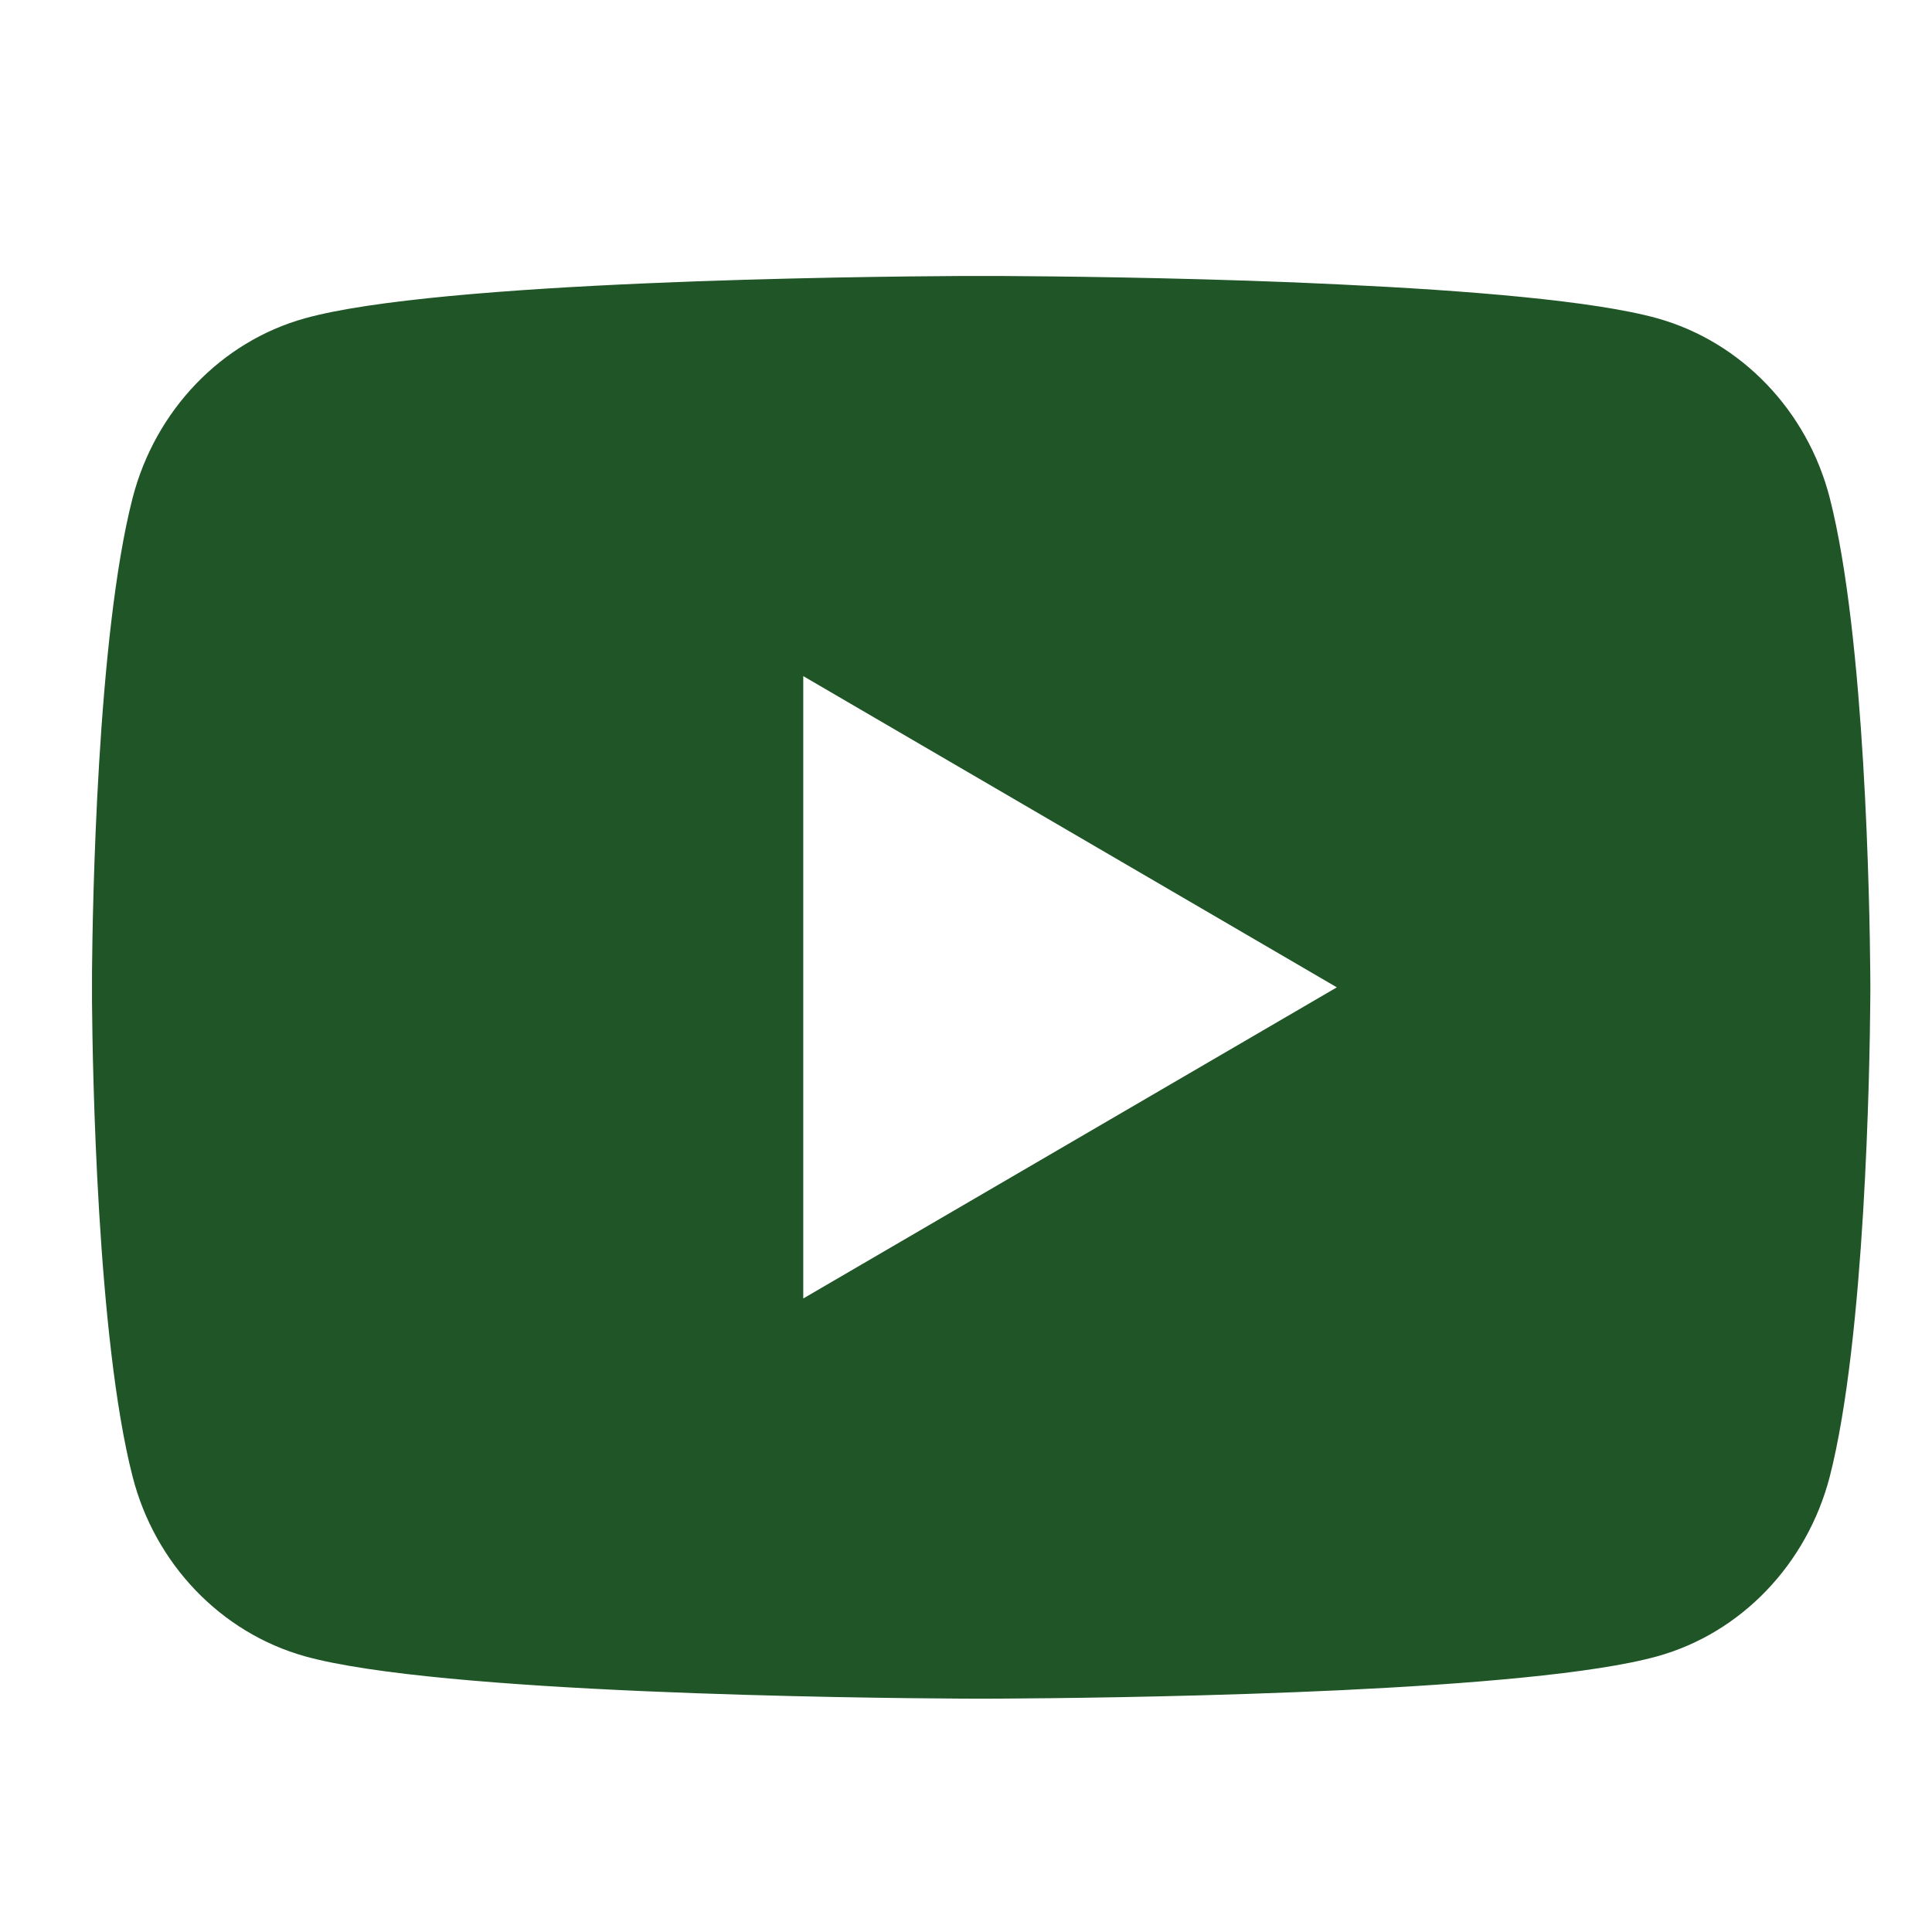 <svg width="21" height="21" viewBox="0 0 21 21" fill="none" xmlns="http://www.w3.org/2000/svg">
<path d="M10.901 3C11.417 3.003 12.709 3.015 14.081 3.07L14.568 3.092C15.95 3.157 17.33 3.269 18.015 3.46C18.928 3.716 19.646 4.465 19.889 5.414C20.275 6.921 20.323 9.862 20.329 10.574L20.33 10.721V10.732C20.33 10.732 20.33 10.735 20.33 10.742L20.329 10.889C20.323 11.601 20.275 14.542 19.889 16.049C19.642 17.002 18.925 17.75 18.015 18.003C17.33 18.194 15.95 18.306 14.568 18.372L14.081 18.393C12.709 18.448 11.417 18.46 10.901 18.463L10.675 18.464H10.665C10.665 18.464 10.661 18.464 10.655 18.464L10.428 18.463C9.336 18.457 4.767 18.408 3.314 18.003C2.401 17.747 1.683 16.998 1.441 16.049C1.054 14.542 1.006 11.601 1 10.889V10.574C1.006 9.862 1.054 6.921 1.441 5.414C1.687 4.461 2.404 3.713 3.314 3.46C4.767 3.055 9.336 3.006 10.428 3H10.901ZM8.731 7.349V14.114L14.531 10.732L8.731 7.349Z" fill="#205527"/>
</svg>
